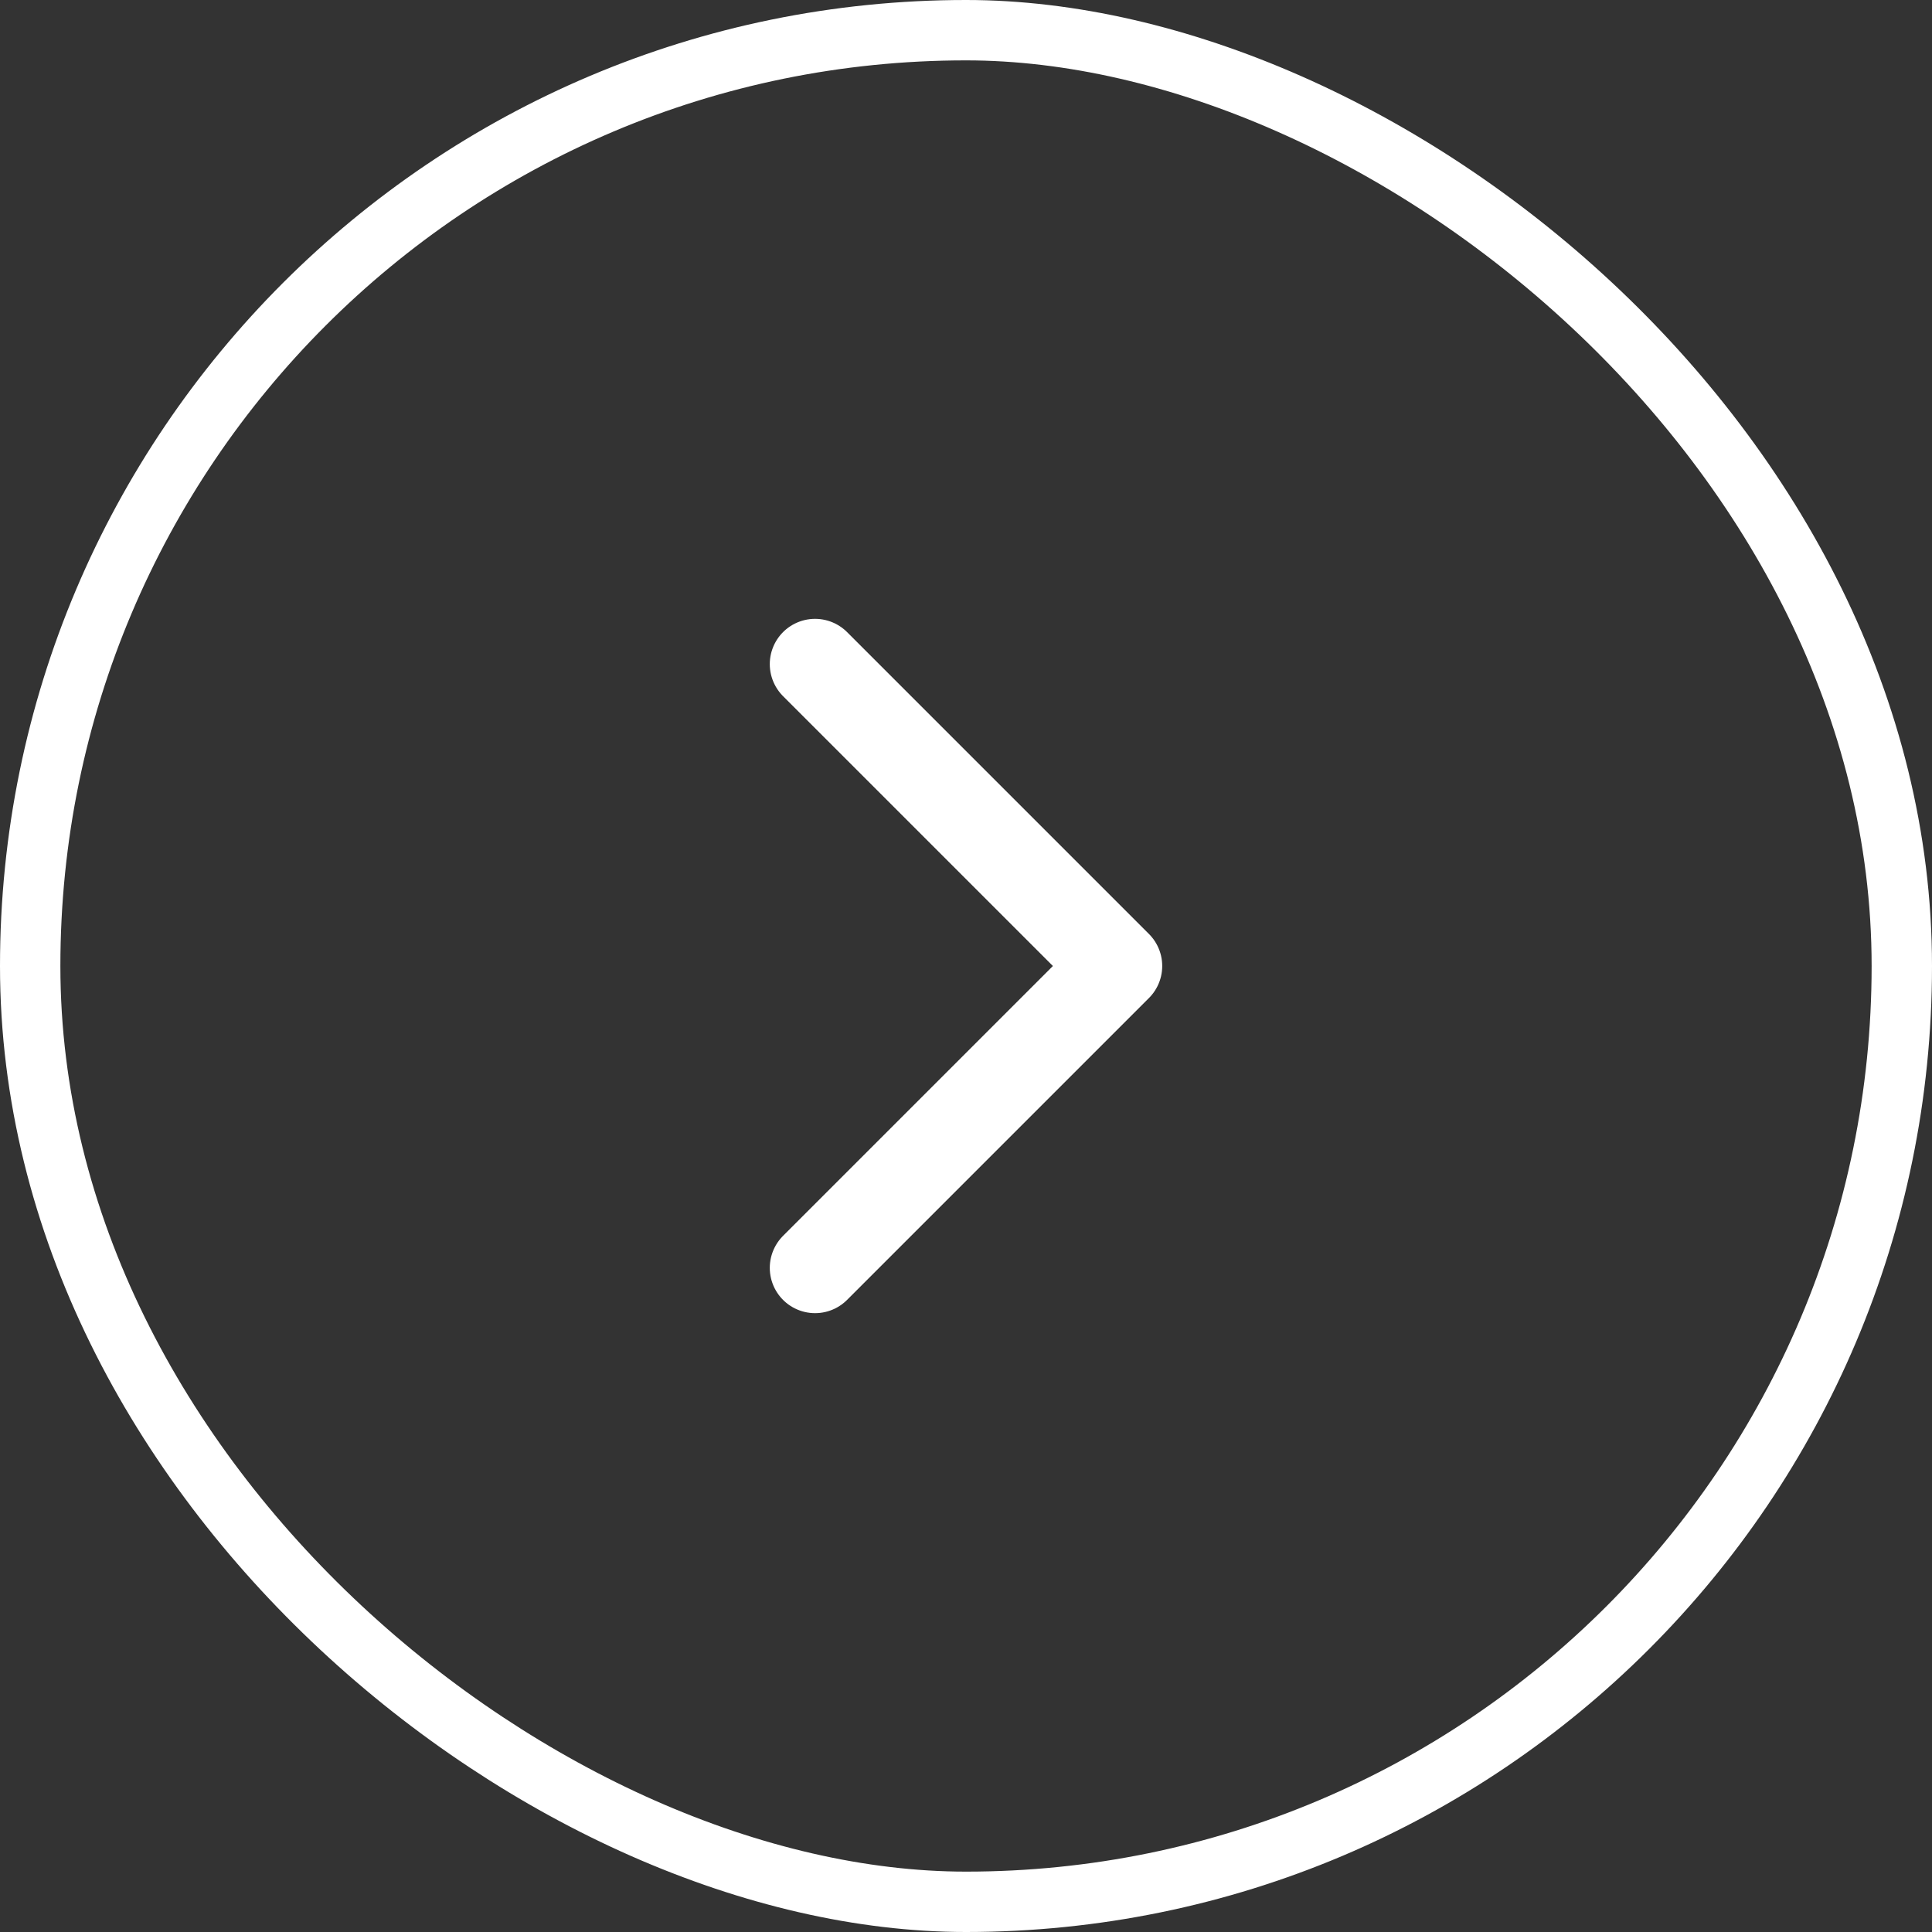 <?xml version="1.0" encoding="UTF-8"?> <svg xmlns="http://www.w3.org/2000/svg" width="32" height="32" viewBox="0 0 32 32" fill="none"><rect x="0" y="0" width="32" height="32" fill="#333333" stroke="none"/> <rect x="-0.5" y="-0.5" width="31" height="31" rx="15.5" transform="matrix(0 -1 -1 0 31 31)" stroke="white"></rect> <path d="M13.5 11L18.5 16L13.5 21" stroke="white" stroke-width="1.5" stroke-linecap="round" stroke-linejoin="round"></path> </svg> 